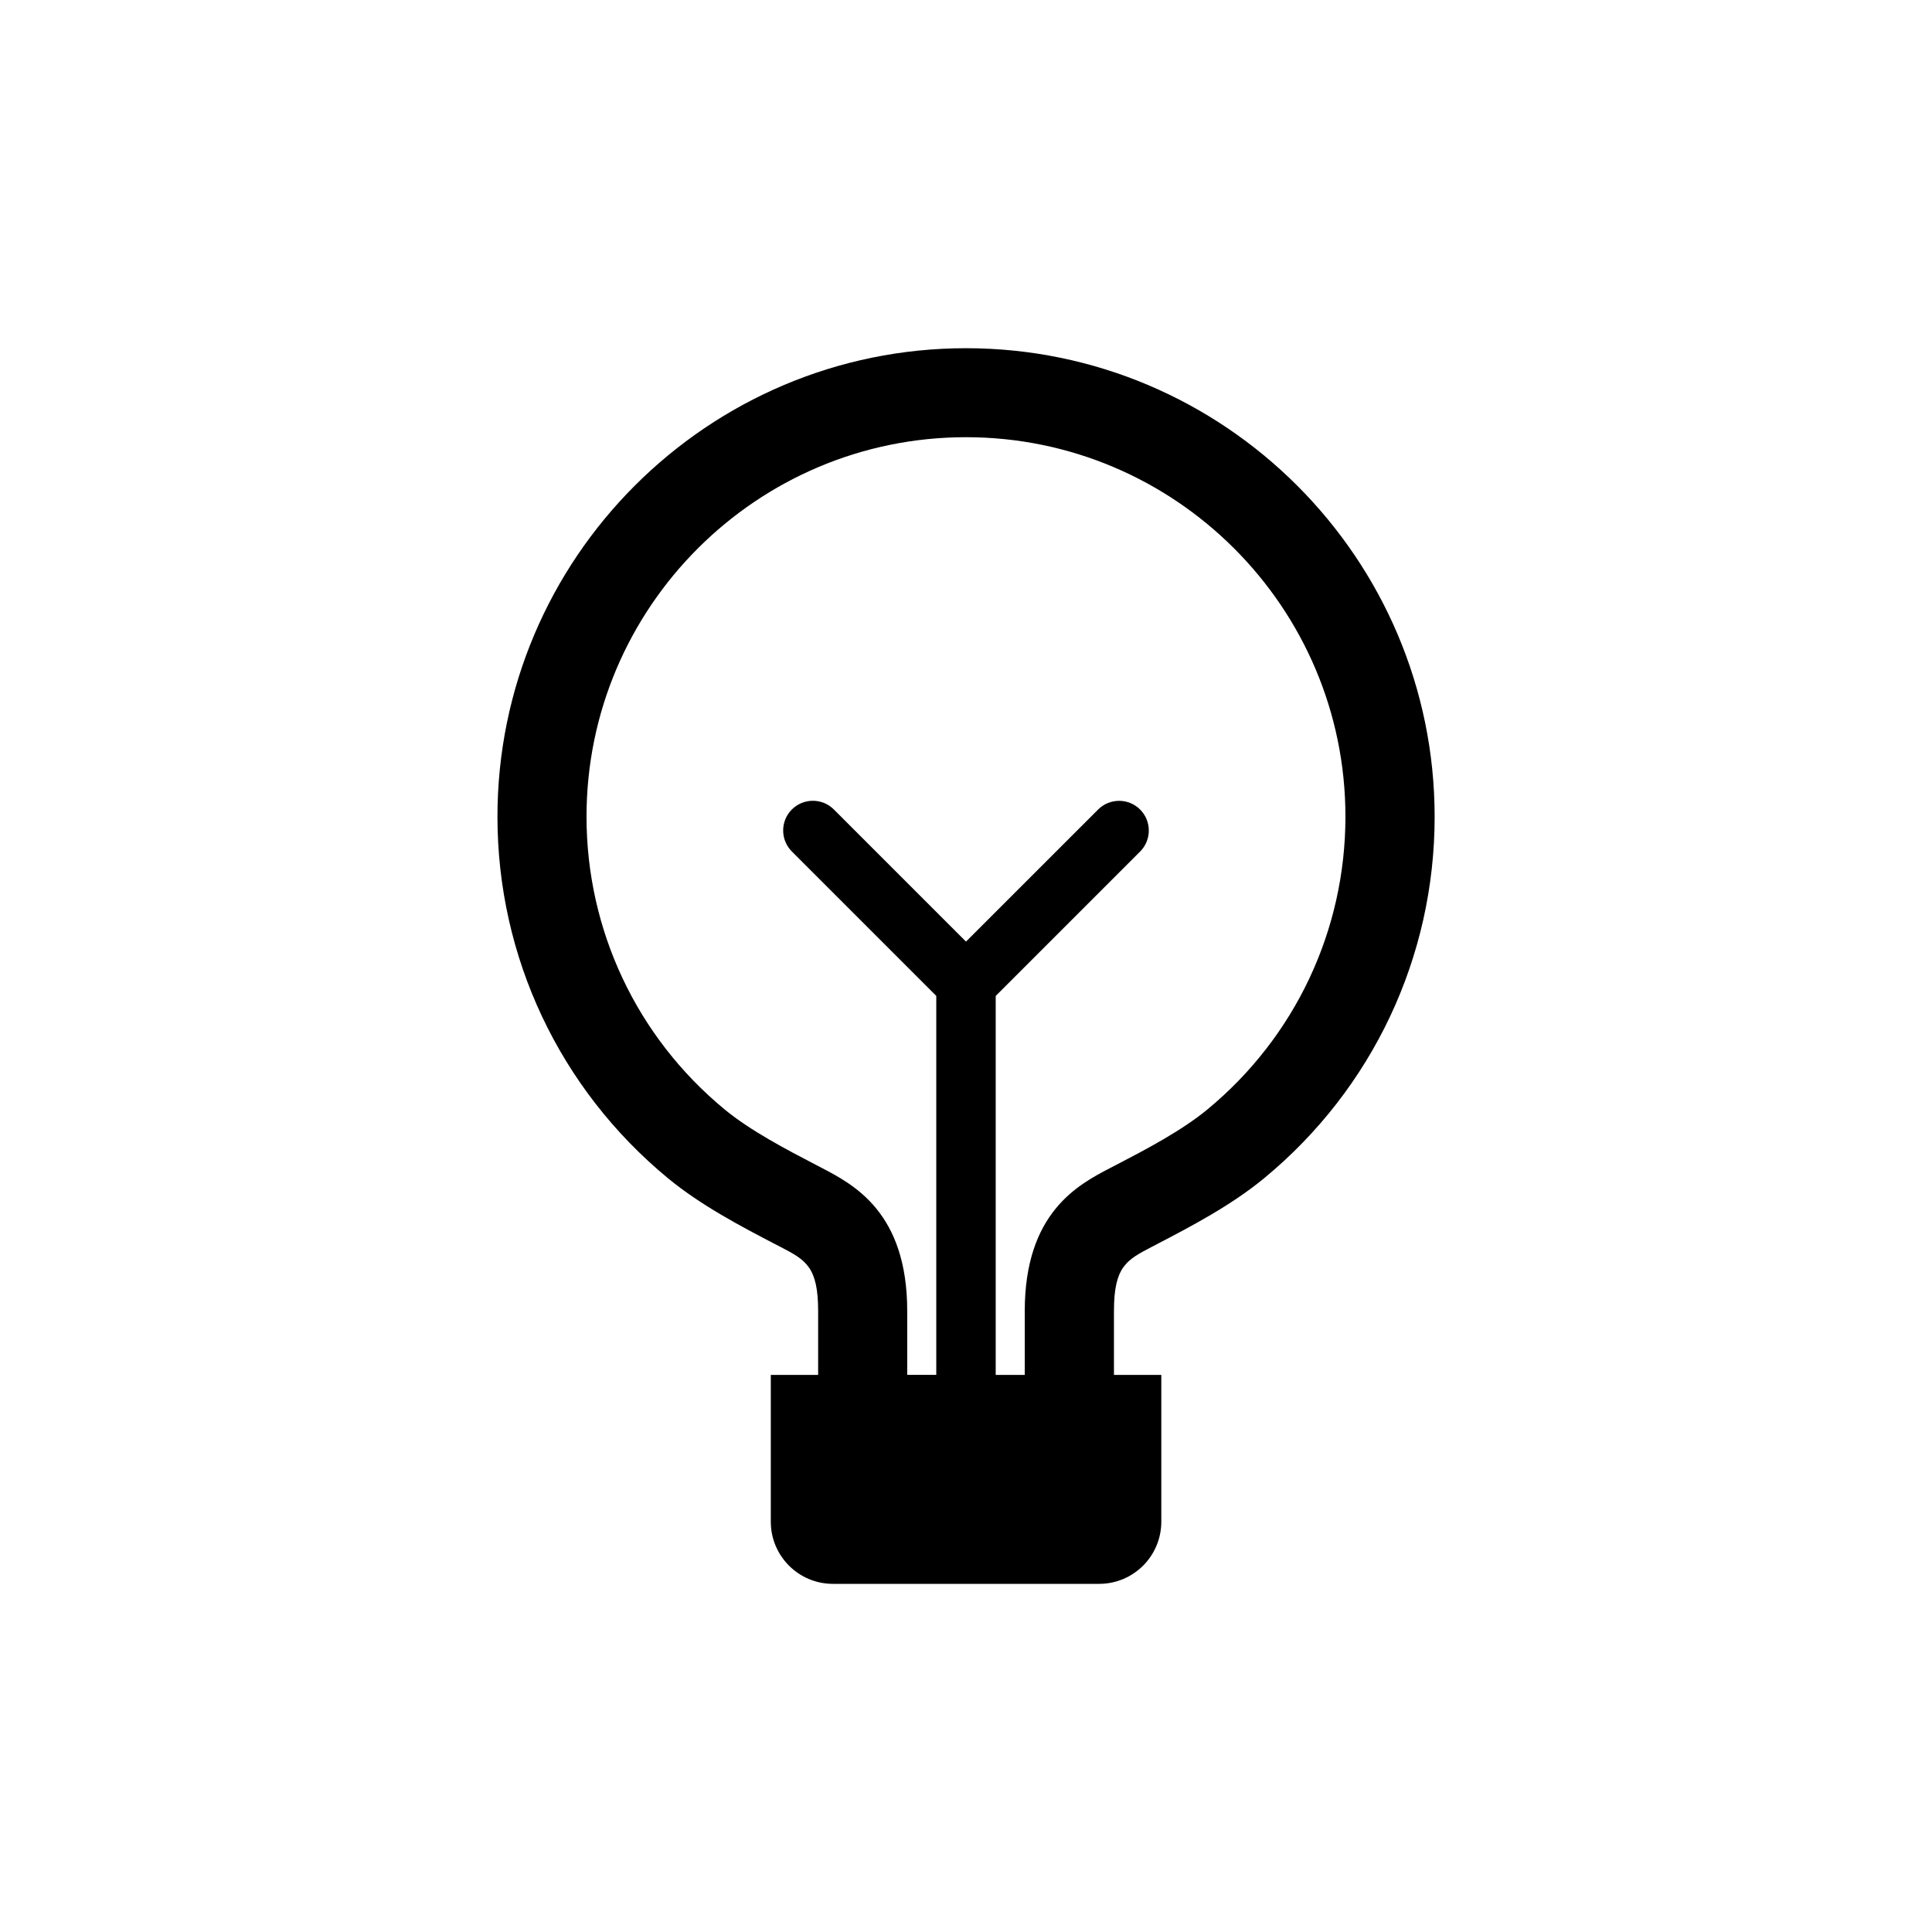 <?xml version="1.0" encoding="UTF-8"?>
<!-- Uploaded to: SVG Repo, www.svgrepo.com, Generator: SVG Repo Mixer Tools -->
<svg fill="#000000" width="800px" height="800px" version="1.1" viewBox="144 144 512 512" xmlns="http://www.w3.org/2000/svg">
 <path d="m400 236.28c-68.473 0-124.17 55.703-124.17 124.17 0 37.156 16.453 72.059 45.137 95.754 8.801 7.273 19.633 12.91 28.324 17.445l1.59 0.82c6.613 3.449 9.934 5.18 9.934 16.988v16.91h-12.547v38.902c0 9.102 7.383 16.469 16.469 16.469h70.551c9.086 0 16.469-7.367 16.469-16.469v-38.902h-12.547v-16.91c0-11.809 3.32-13.523 10.012-17.02l1.512-0.789c8.707-4.535 19.523-10.172 28.324-17.445 28.688-23.695 45.137-58.598 45.137-95.754-0.02-68.469-55.723-124.17-124.19-124.17zm63.98 201.73c-6.879 5.684-16.469 10.691-24.184 14.703l-1.586 0.82c-8.469 4.41-22.641 11.809-22.641 37.926v16.91h-7.699v-100.43l38.273-38.273c3.07-3.07 3.07-8.062 0-11.133-3.07-3.07-8.062-3.07-11.133 0l-35.012 35-35.016-35.016c-3.07-3.07-8.062-3.07-11.133 0-3.07 3.07-3.07 8.062 0 11.133l38.273 38.273v100.43h-7.699v-16.91c0-26.121-14.168-33.504-22.688-37.957l-1.543-0.805c-7.715-4.016-17.32-9.02-24.199-14.703-23.238-19.191-36.559-47.469-36.559-77.555 0-55.449 45.105-100.56 100.56-100.56 55.449 0 100.56 45.105 100.56 100.56 0 30.117-13.32 58.379-36.574 77.586z"/>
</svg>